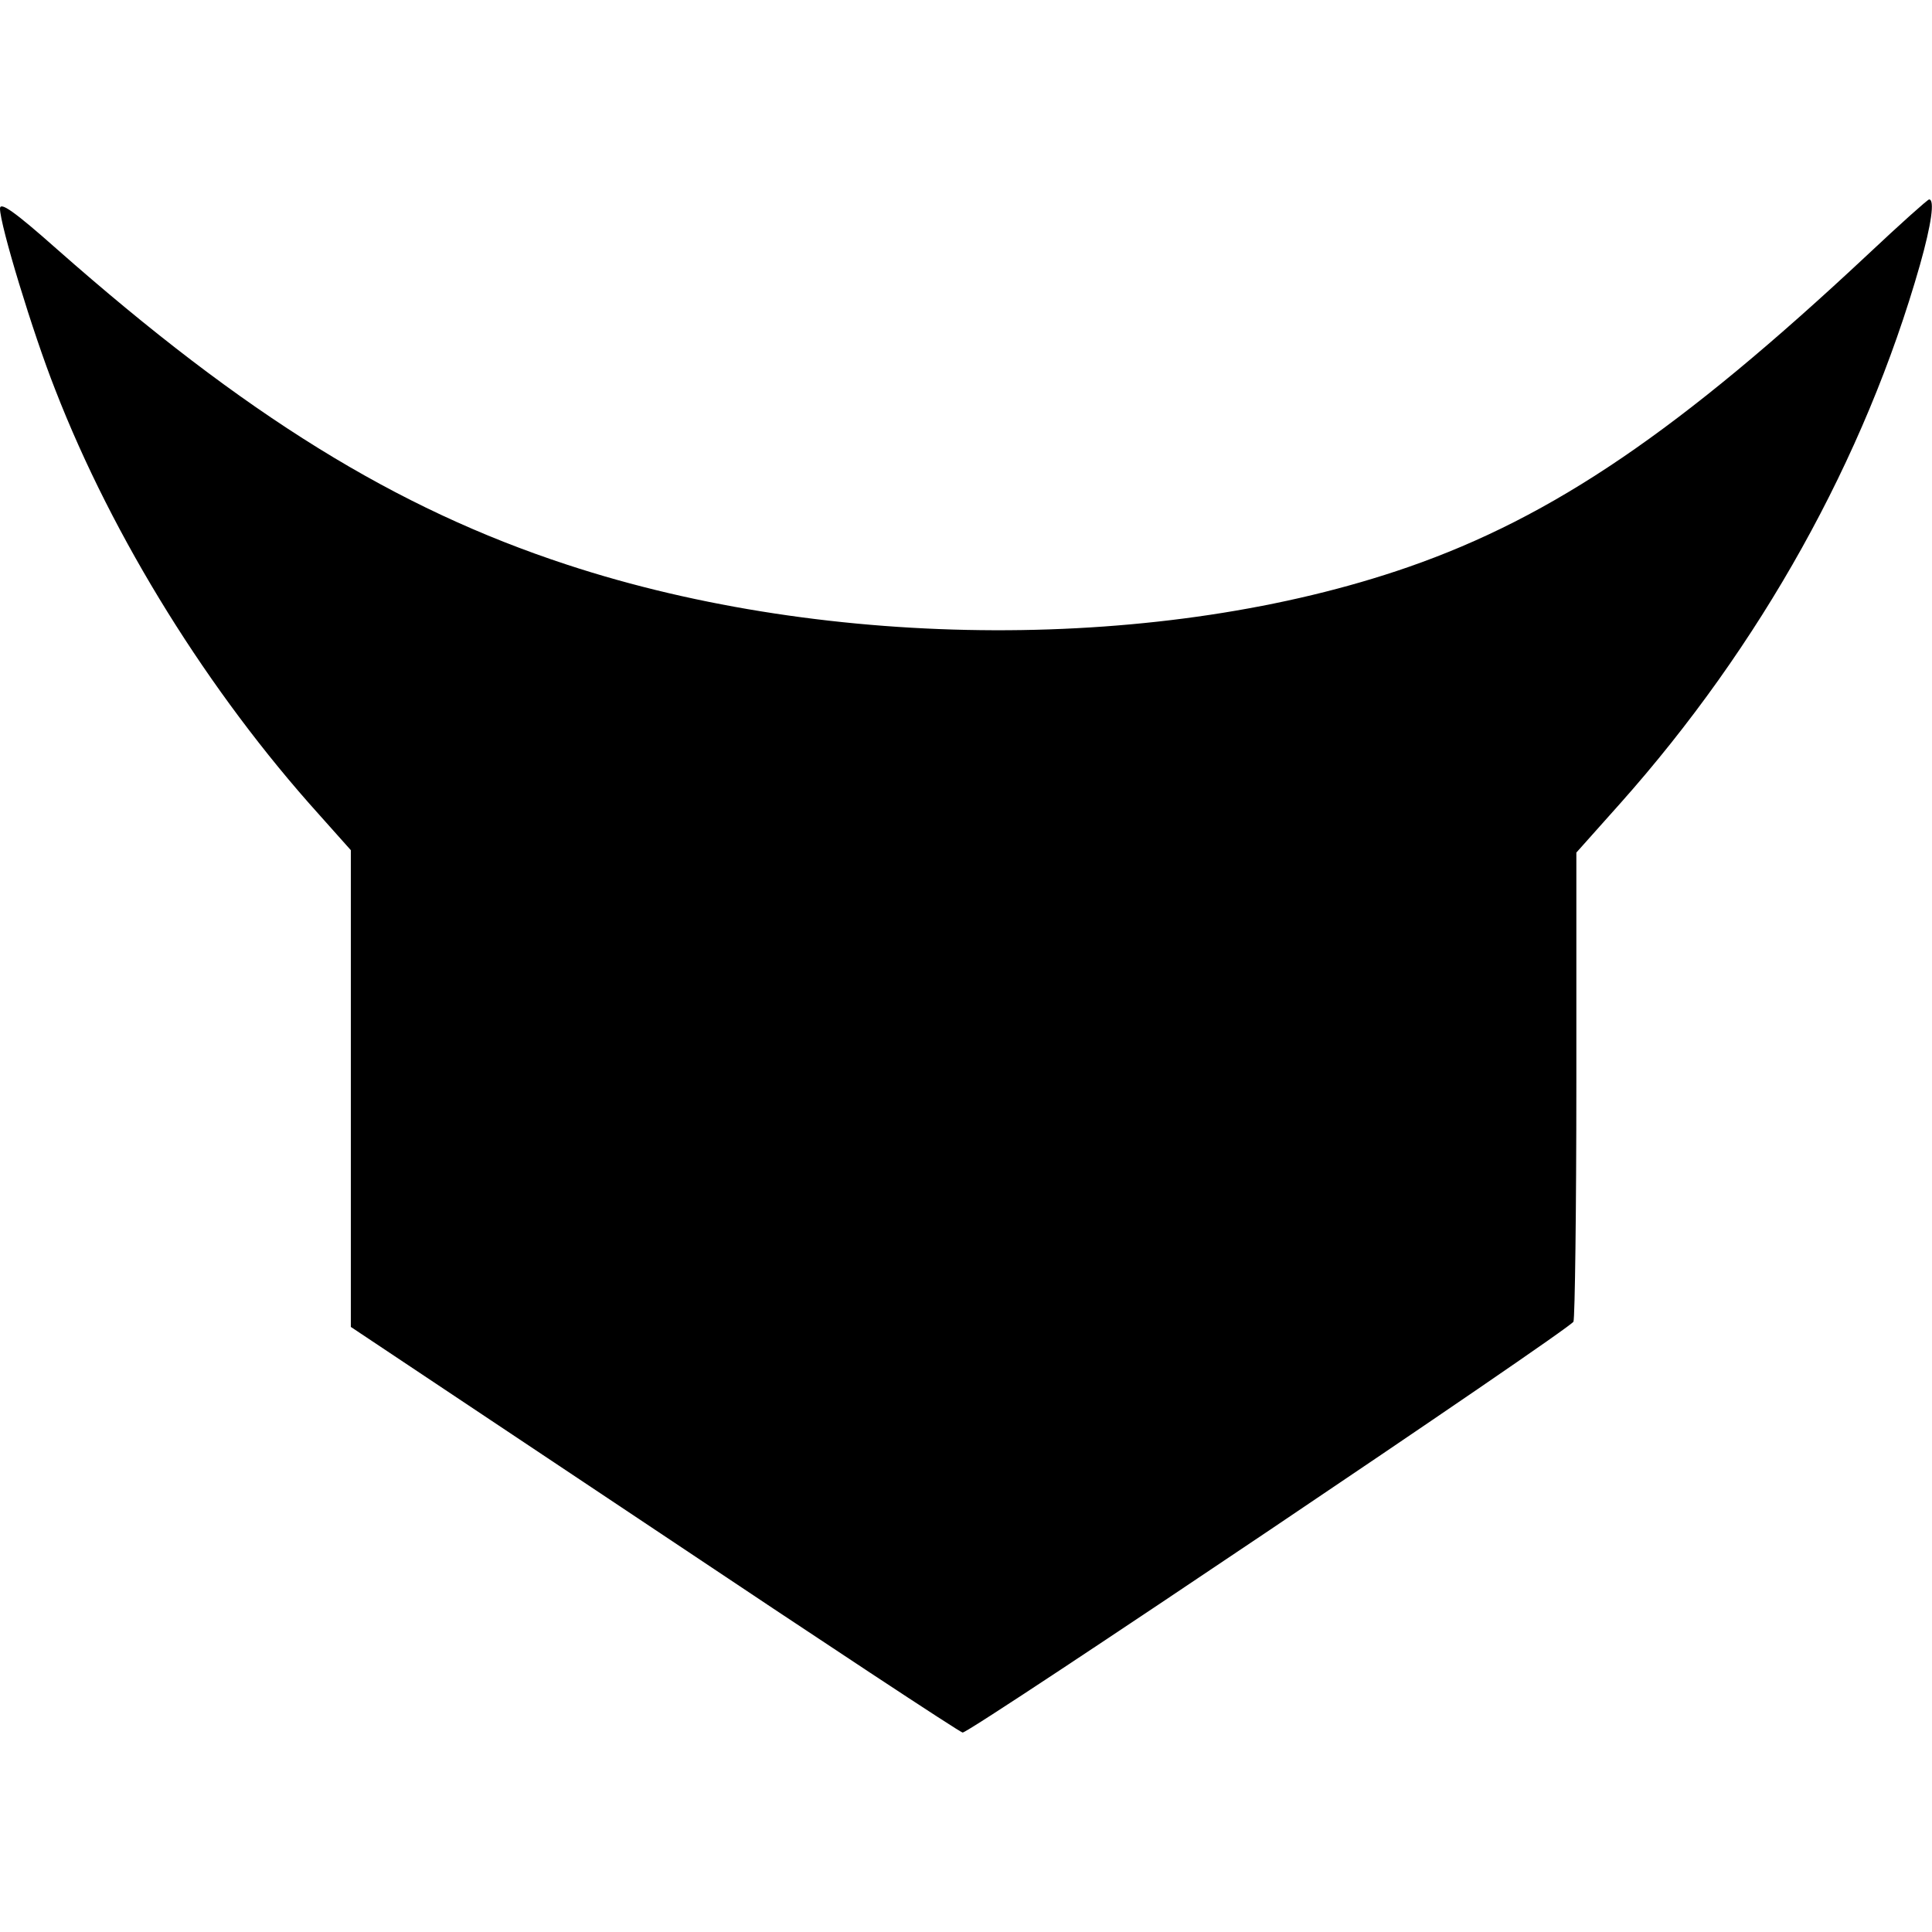 <?xml version="1.0" encoding="UTF-8" standalone="yes"?>
<svg version="1.0" xmlns="http://www.w3.org/2000/svg" width="100mm" height="100mm" viewBox="0 0 402 319" preserveAspectRatio="xMidYMid meet">
  <g transform="translate(0,319) scale(0.1,-0.1)" fill="#000000" stroke="none">
    <path d="M0 3171 c0 -34 68 -258 115 -377 120 -309 320 -630 549 -884 l66 -74
0 -496 0 -496 633 -422 c347 -232 635 -422 640 -422 17 0 1265 840 1271 855 3
9 6 232 6 496 l0 480 91 102 c292 328 509 717 624 1121 24 85 31 136 19 136
-3 0 -60 -51 -127 -114 -392 -367 -655 -546 -957 -651 -510 -177 -1203 -175
-1750 5 -357 117 -670 311 -1062 657 -88 78 -118 99 -118 84z"/>
  </g>
</svg>